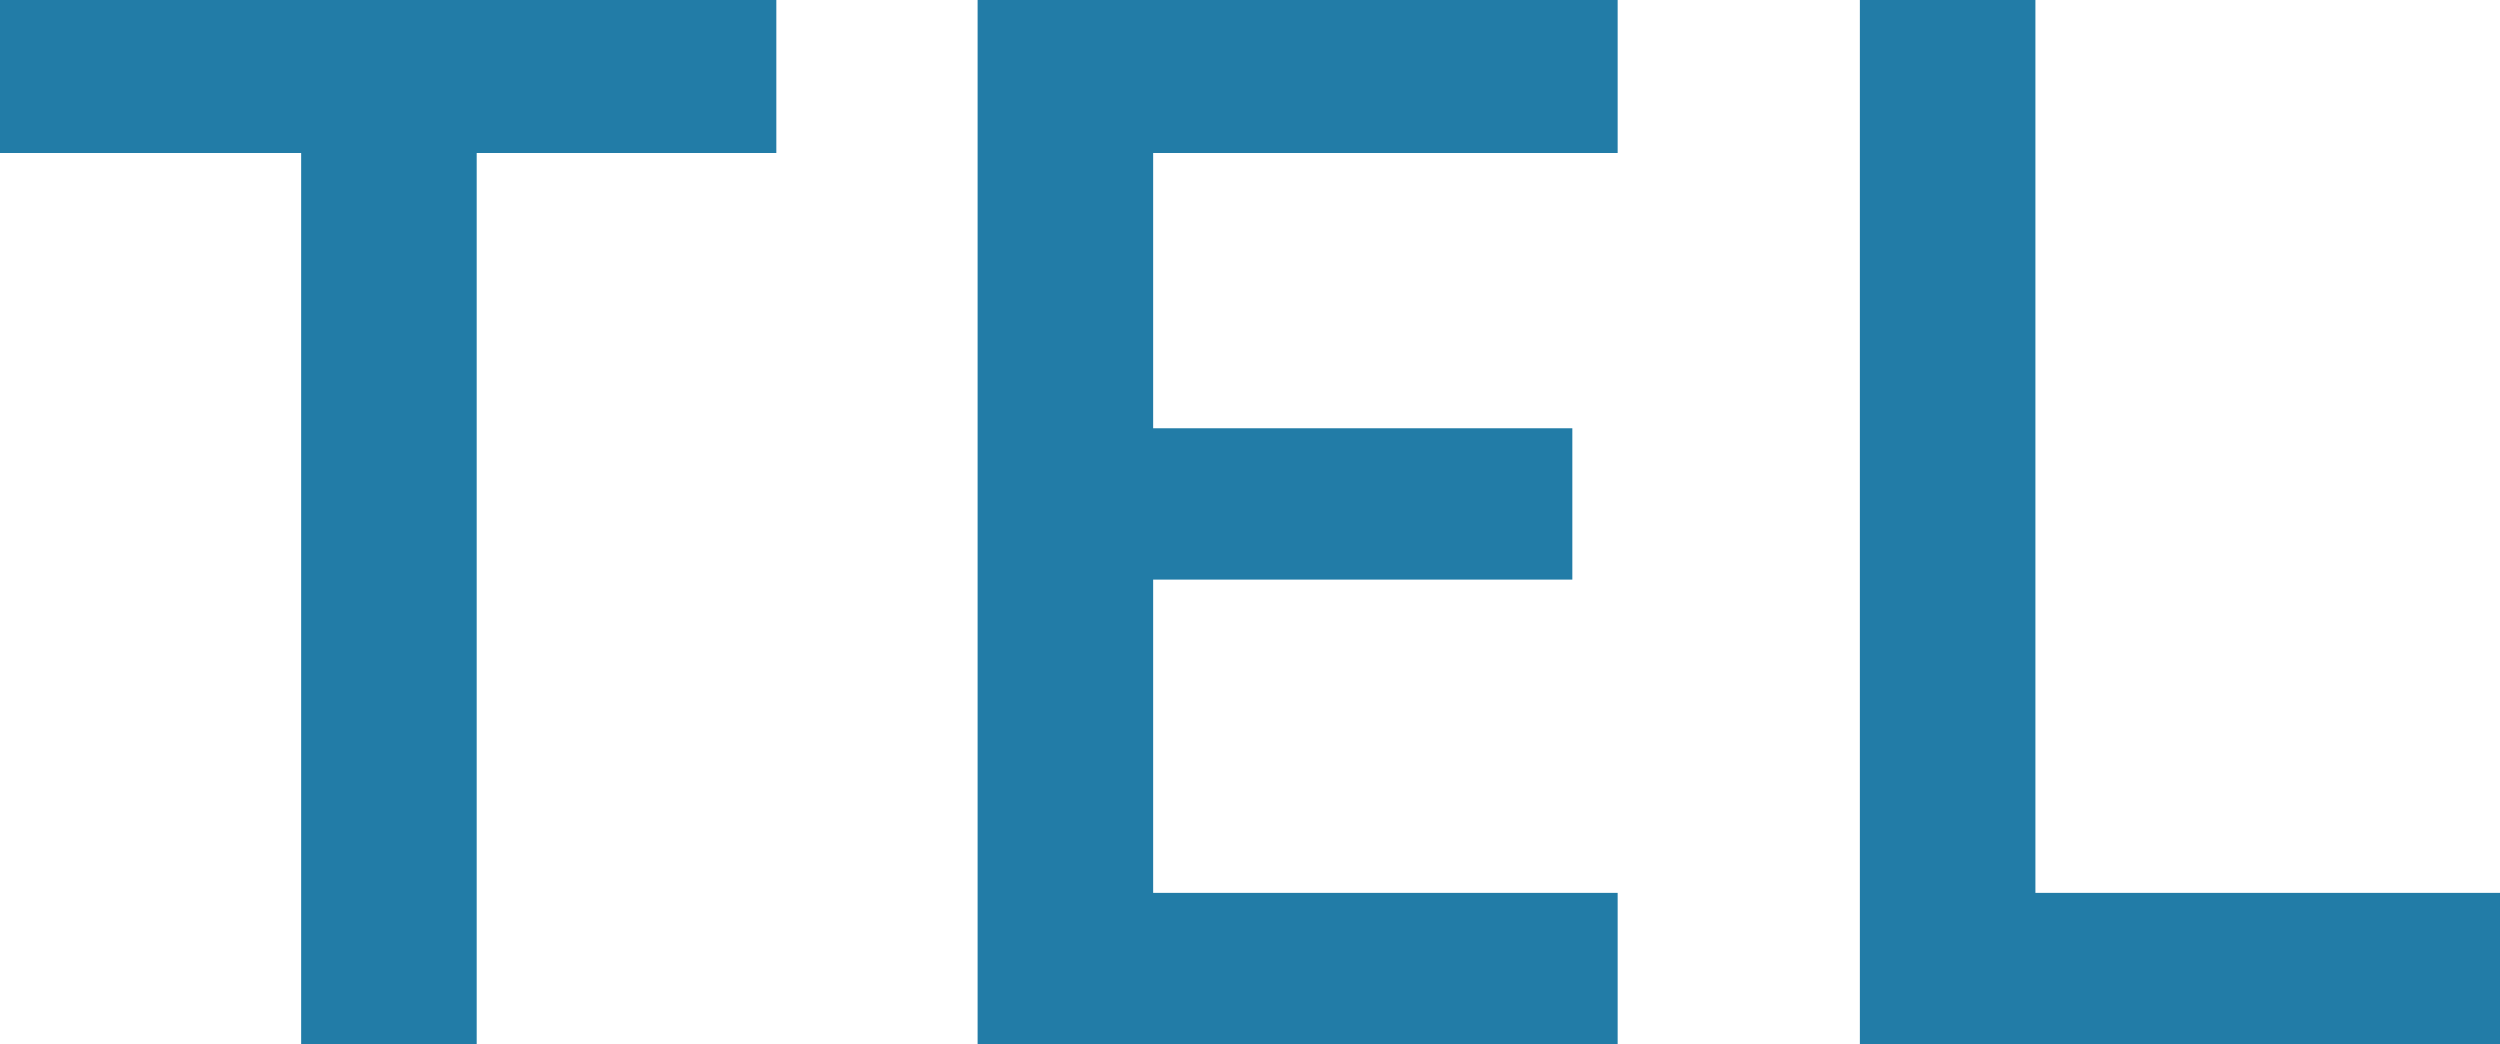 <svg xmlns="http://www.w3.org/2000/svg" width="29.736" height="12.42" viewBox="0 0 29.736 12.42">
  <path id="パス_150179" data-name="パス 150179" d="M-14.841-12.42V-10.6h3.582V0h2.088V-10.6h3.564V-12.42Zm11.628,0V0H4.4V-1.8H-1.125V-5.526H3.861v-1.8H-1.125V-10.6H4.4V-12.42Zm12.582,0H7.281V0h7.614V-1.8H9.369Z" transform="translate(14.841 12.42)" fill="#227ca7"/>
</svg>
